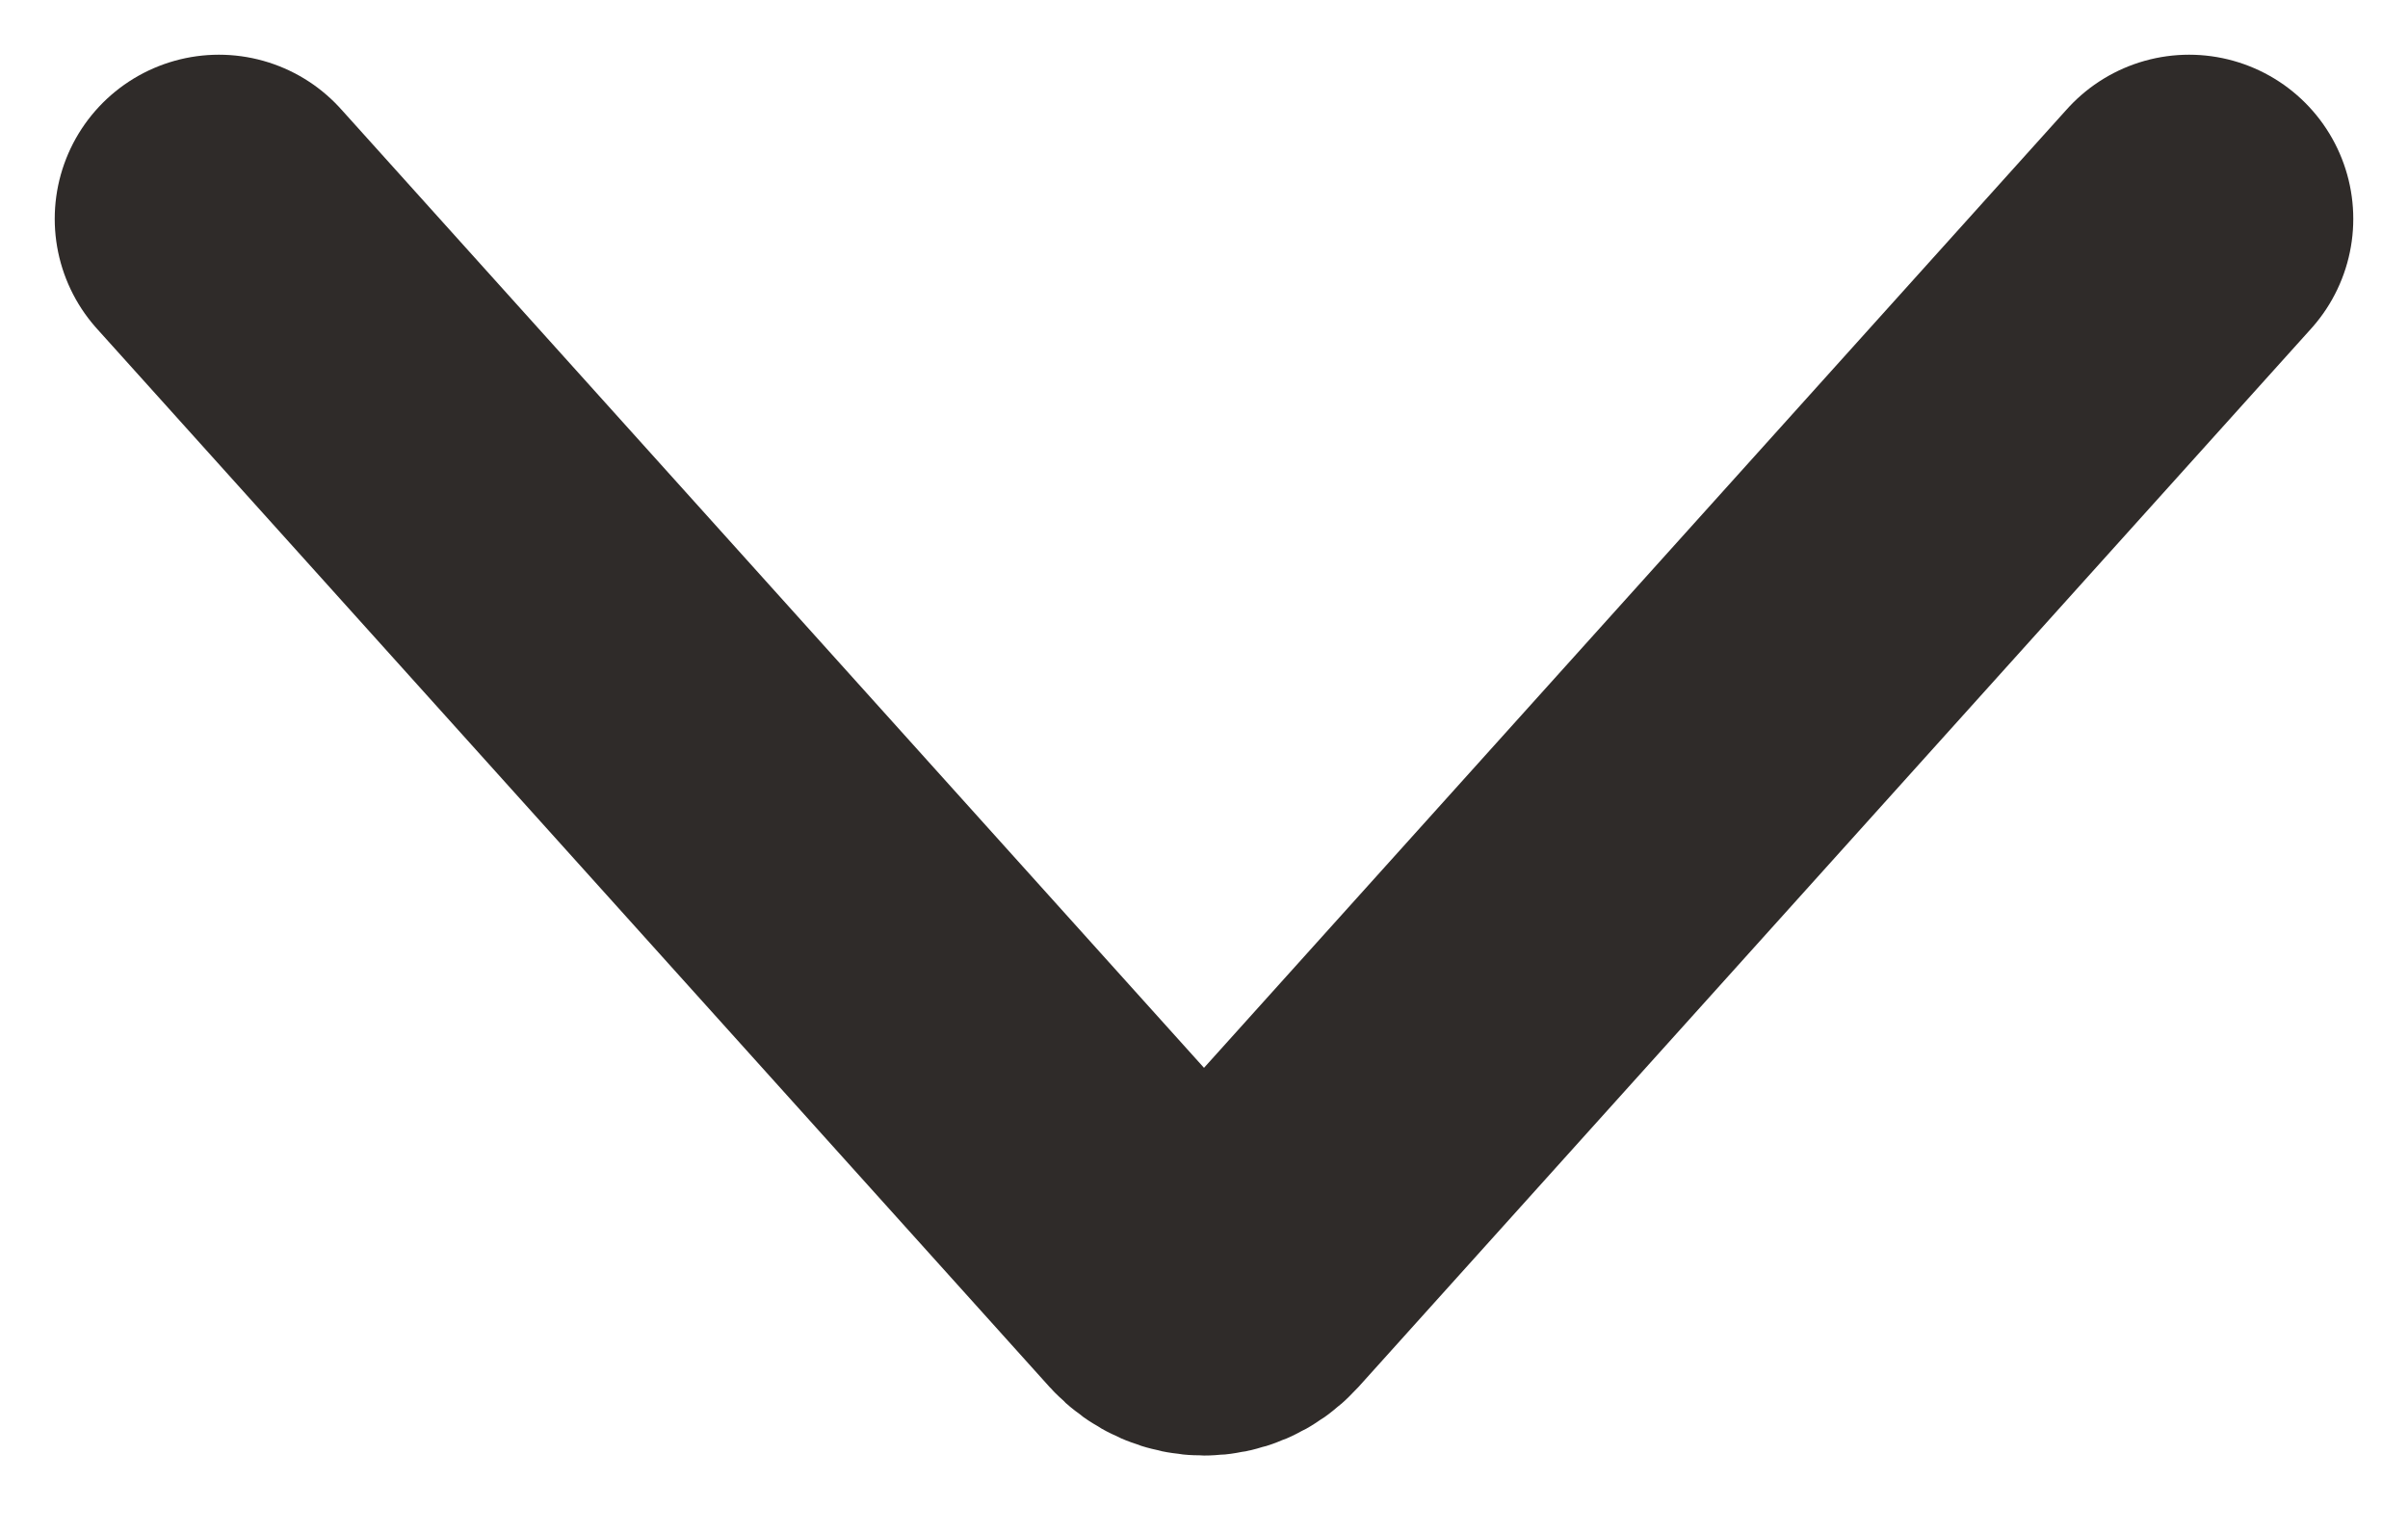 <?xml version="1.0" encoding="UTF-8"?> <svg xmlns="http://www.w3.org/2000/svg" width="11" height="7" viewBox="0 0 11 7" fill="none"><path d="M1 1L5.351 5.835C5.431 5.923 5.569 5.923 5.649 5.835L10 1" stroke="#2F2B29" stroke-width="1.5" stroke-linecap="round"></path></svg> 
